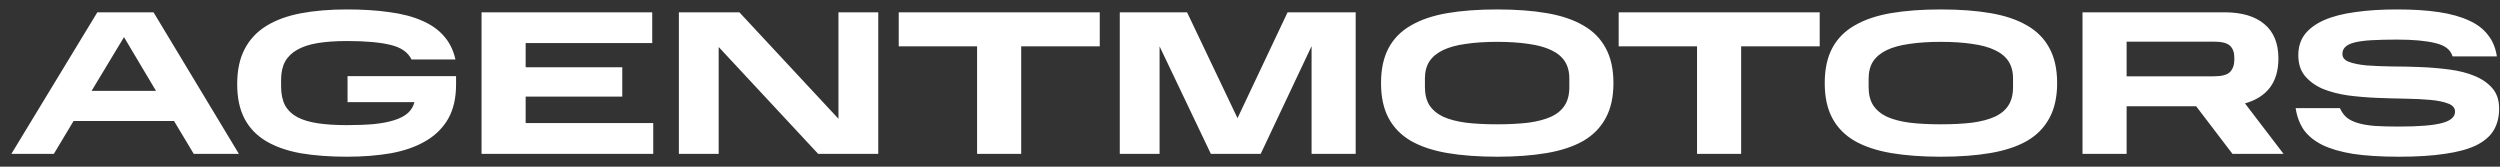 <?xml version="1.0" encoding="UTF-8"?> <svg xmlns="http://www.w3.org/2000/svg" width="195" height="13" viewBox="0 0 195 13" fill="none"><rect x="0" y="0" width="195" height="13" fill="#333333" stroke="none"/><path d="M11.976 0.96L18.632 12H15.112L13.576 9.44H5.736L4.2 12H0.888L7.592 0.96H11.976ZM7.144 7.088H12.168L9.672 2.896L7.144 7.088ZM18.501 6.56C18.501 5.483 18.693 4.576 19.077 3.84C19.461 3.093 20.021 2.491 20.757 2.032C21.493 1.573 22.389 1.243 23.445 1.04C24.512 0.837 25.717 0.736 27.061 0.736C28.288 0.736 29.386 0.805 30.357 0.944C31.338 1.072 32.181 1.291 32.885 1.6C33.599 1.899 34.175 2.299 34.613 2.8C35.061 3.301 35.365 3.915 35.525 4.64H32.101C31.823 4.075 31.279 3.696 30.469 3.504C29.658 3.301 28.522 3.2 27.061 3.2C26.186 3.2 25.424 3.253 24.773 3.36C24.133 3.467 23.599 3.643 23.173 3.888C22.757 4.123 22.442 4.432 22.229 4.816C22.026 5.2 21.925 5.669 21.925 6.224V6.736C21.925 7.323 22.026 7.813 22.229 8.208C22.442 8.592 22.762 8.901 23.189 9.136C23.616 9.36 24.149 9.52 24.789 9.616C25.429 9.712 26.181 9.76 27.045 9.76C27.845 9.76 28.549 9.733 29.157 9.68C29.776 9.616 30.303 9.515 30.741 9.376C31.189 9.237 31.541 9.056 31.797 8.832C32.063 8.597 32.239 8.309 32.325 7.968H27.109V5.936H35.573V6.592C35.573 7.659 35.365 8.555 34.949 9.28C34.533 9.995 33.946 10.571 33.189 11.008C32.442 11.445 31.546 11.76 30.501 11.952C29.456 12.133 28.309 12.224 27.061 12.224C25.717 12.224 24.512 12.133 23.445 11.952C22.389 11.76 21.493 11.445 20.757 11.008C20.021 10.571 19.461 9.989 19.077 9.264C18.693 8.539 18.501 7.637 18.501 6.56ZM50.873 0.96V3.36H41.001V5.248H48.537V7.536H41.001V9.6H50.953V12H37.561V0.96H50.873ZM56.056 3.664V12H52.952V0.96H57.672L65.4 9.264V0.96H68.504V12H63.816L56.056 3.664ZM70.101 3.616V0.96H85.781V3.616H79.653V12H76.213V3.616H70.101ZM90.447 3.616V12H87.343V0.96H92.591L96.526 9.216L100.431 0.96H105.743V12H102.303V3.6L98.335 12H94.447L90.447 3.616ZM122.408 6.128C122.408 5.595 122.29 5.147 122.056 4.784C121.821 4.421 121.464 4.128 120.984 3.904C120.514 3.68 119.928 3.52 119.224 3.424C118.52 3.317 117.704 3.264 116.776 3.264C115.848 3.264 115.032 3.317 114.328 3.424C113.624 3.52 113.037 3.68 112.568 3.904C112.098 4.128 111.741 4.421 111.496 4.784C111.261 5.147 111.144 5.595 111.144 6.128V6.8C111.144 7.365 111.261 7.835 111.496 8.208C111.741 8.581 112.098 8.88 112.568 9.104C113.037 9.317 113.624 9.472 114.328 9.568C115.032 9.653 115.848 9.696 116.776 9.696C117.704 9.696 118.52 9.653 119.224 9.568C119.928 9.472 120.514 9.317 120.984 9.104C121.464 8.88 121.821 8.581 122.056 8.208C122.29 7.835 122.408 7.365 122.408 6.8V6.128ZM107.72 6.48C107.72 5.392 107.917 4.48 108.312 3.744C108.706 3.008 109.288 2.421 110.056 1.984C110.824 1.536 111.768 1.216 112.888 1.024C114.018 0.832 115.314 0.736 116.776 0.736C118.237 0.736 119.528 0.832 120.648 1.024C121.778 1.216 122.728 1.536 123.496 1.984C124.264 2.421 124.845 3.008 125.24 3.744C125.645 4.48 125.848 5.392 125.848 6.48C125.848 7.568 125.645 8.48 125.24 9.216C124.845 9.952 124.264 10.544 123.496 10.992C122.728 11.429 121.778 11.744 120.648 11.936C119.528 12.128 118.237 12.224 116.776 12.224C115.314 12.224 114.018 12.128 112.888 11.936C111.768 11.744 110.824 11.429 110.056 10.992C109.288 10.544 108.706 9.952 108.312 9.216C107.917 8.48 107.72 7.568 107.72 6.48ZM126.257 3.616V0.96H141.937V3.616H135.809V12H132.369V3.616H126.257ZM157.017 6.128C157.017 5.595 156.9 5.147 156.665 4.784C156.43 4.421 156.073 4.128 155.593 3.904C155.124 3.68 154.537 3.52 153.833 3.424C153.129 3.317 152.313 3.264 151.385 3.264C150.457 3.264 149.641 3.317 148.937 3.424C148.233 3.52 147.646 3.68 147.177 3.904C146.708 4.128 146.35 4.421 146.105 4.784C145.87 5.147 145.753 5.595 145.753 6.128V6.8C145.753 7.365 145.87 7.835 146.105 8.208C146.35 8.581 146.708 8.88 147.177 9.104C147.646 9.317 148.233 9.472 148.937 9.568C149.641 9.653 150.457 9.696 151.385 9.696C152.313 9.696 153.129 9.653 153.833 9.568C154.537 9.472 155.124 9.317 155.593 9.104C156.073 8.88 156.43 8.581 156.665 8.208C156.9 7.835 157.017 7.365 157.017 6.8V6.128ZM142.329 6.48C142.329 5.392 142.526 4.48 142.921 3.744C143.316 3.008 143.897 2.421 144.665 1.984C145.433 1.536 146.377 1.216 147.497 1.024C148.628 0.832 149.924 0.736 151.385 0.736C152.846 0.736 154.137 0.832 155.257 1.024C156.388 1.216 157.337 1.536 158.105 1.984C158.873 2.421 159.454 3.008 159.849 3.744C160.254 4.48 160.457 5.392 160.457 6.48C160.457 7.568 160.254 8.48 159.849 9.216C159.454 9.952 158.873 10.544 158.105 10.992C157.337 11.429 156.388 11.744 155.257 11.936C154.137 12.128 152.846 12.224 151.385 12.224C149.924 12.224 148.628 12.128 147.497 11.936C146.377 11.744 145.433 11.429 144.665 10.992C143.897 10.544 143.316 9.952 142.921 9.216C142.526 8.48 142.329 7.568 142.329 6.48ZM173.508 0.96C174.852 0.96 175.887 1.264 176.612 1.872C177.348 2.48 177.716 3.376 177.716 4.56C177.716 5.499 177.492 6.261 177.044 6.848C176.596 7.424 175.951 7.829 175.108 8.064L178.116 12H174.132L171.3 8.288H165.876V12H162.436V0.96H173.508ZM174.276 4.48C174.276 4.085 174.164 3.781 173.94 3.568C173.716 3.355 173.295 3.248 172.676 3.248H165.876V5.952H172.676C173.295 5.952 173.716 5.84 173.94 5.616C174.164 5.381 174.276 5.067 174.276 4.672V4.48ZM182.516 8.432C182.644 8.731 182.82 8.976 183.044 9.168C183.268 9.349 183.562 9.493 183.924 9.6C184.287 9.707 184.73 9.781 185.252 9.824C185.775 9.856 186.399 9.872 187.124 9.872C188.671 9.872 189.786 9.781 190.468 9.6C191.151 9.419 191.492 9.125 191.492 8.72C191.492 8.421 191.316 8.208 190.964 8.08C190.612 7.941 190.148 7.845 189.572 7.792C189.007 7.739 188.356 7.707 187.62 7.696C186.895 7.685 186.148 7.664 185.38 7.632C184.612 7.6 183.86 7.536 183.124 7.44C182.399 7.333 181.748 7.163 181.172 6.928C180.607 6.683 180.148 6.352 179.796 5.936C179.444 5.52 179.268 4.976 179.268 4.304C179.268 3.664 179.439 3.12 179.78 2.672C180.132 2.224 180.634 1.856 181.284 1.568C181.946 1.28 182.751 1.072 183.7 0.944C184.66 0.805 185.754 0.736 186.98 0.736C188.218 0.736 189.3 0.805 190.228 0.944C191.156 1.083 191.94 1.301 192.58 1.6C193.22 1.888 193.716 2.267 194.068 2.736C194.431 3.195 194.66 3.749 194.756 4.4H191.3C191.151 3.877 190.703 3.531 189.956 3.36C189.22 3.179 188.228 3.088 186.98 3.088C186.191 3.088 185.524 3.104 184.98 3.136C184.436 3.168 183.994 3.227 183.652 3.312C183.322 3.397 183.082 3.515 182.932 3.664C182.783 3.803 182.708 3.984 182.708 4.208C182.708 4.496 182.884 4.704 183.236 4.832C183.588 4.96 184.047 5.051 184.612 5.104C185.188 5.147 185.839 5.173 186.564 5.184C187.3 5.184 188.052 5.2 188.82 5.232C189.588 5.264 190.335 5.328 191.06 5.424C191.796 5.52 192.447 5.685 193.012 5.92C193.588 6.155 194.052 6.475 194.404 6.88C194.756 7.285 194.932 7.819 194.932 8.48C194.932 9.131 194.788 9.696 194.5 10.176C194.212 10.645 193.754 11.035 193.124 11.344C192.495 11.643 191.684 11.861 190.692 12C189.711 12.149 188.522 12.224 187.124 12.224C185.706 12.224 184.506 12.149 183.524 12C182.554 11.84 181.754 11.605 181.124 11.296C180.495 10.976 180.015 10.581 179.684 10.112C179.364 9.632 179.156 9.072 179.06 8.432H182.516Z" fill="white"></path></svg> 